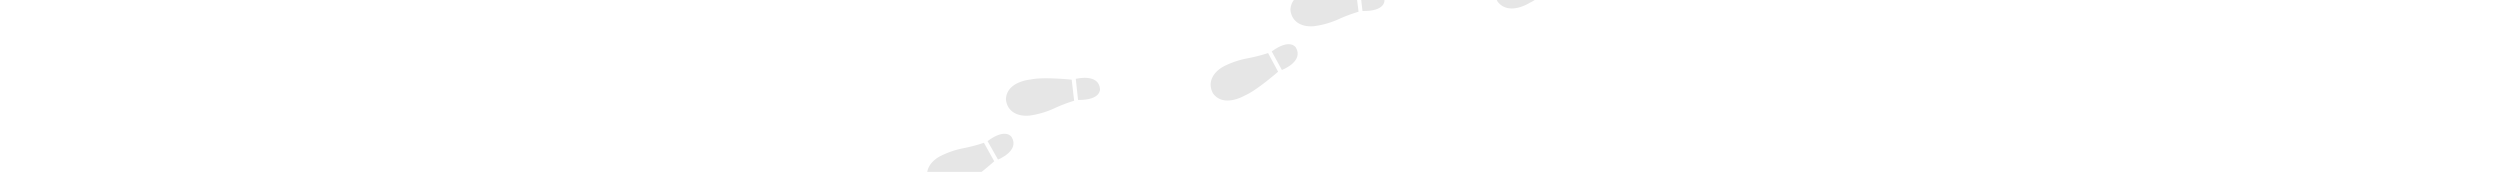 <svg xmlns="http://www.w3.org/2000/svg" xmlns:xlink="http://www.w3.org/1999/xlink" width="770.18" height="52.956" viewBox="0 0 770.18 52.956">
  <defs>
    <clipPath id="clip-path">
      <rect id="長方形_87" data-name="長方形 87" width="770.18" height="52.956" transform="translate(0 264.781)" fill="none"/>
    </clipPath>
  </defs>
  <g id="グループ_45" data-name="グループ 45" transform="translate(0 -264.781)">
    <g id="グループ_44" data-name="グループ 44" clip-path="url(#clip-path)">
      <path id="パス_528" data-name="パス 528" d="M461.447,265.39c3.5,4.347,9.831.248,9.831.248,3.591-1.648,9.989-7.767,9.989-7.767l-3.35-5.593a49.246,49.246,0,0,1-6.165,1.87,27.624,27.624,0,0,0-7.477,2.86c-3.216,1.965-4.784,5.181-2.827,8.383" fill="#e6e6e6"/>
      <path id="パス_529" data-name="パス 529" d="M419.744,268.166l-.754-6.471s7.076-1.741,7.516,3.206c0,0,.353,3.406-6.762,3.265" fill="#e6e6e6"/>
      <path id="パス_530" data-name="パス 530" d="M397.55,267.821c.189-5.565,7.62-6.056,7.62-6.056,3.809-.82,12.56.17,12.56.17l.8,6.458a50.655,50.655,0,0,0-6.023,2.244,27.016,27.016,0,0,1-7.682,2.212c-3.751.355-6.923-1.3-7.274-5.028" fill="#e6e6e6"/>
      <path id="パス_531" data-name="パス 531" d="M391.785,280.622l3.137,5.722s6.829-2.624,4.3-6.915c0,0-1.7-2.986-7.436,1.193" fill="#e6e6e6"/>
      <path id="パス_532" data-name="パス 532" d="M373.727,293.6c3.329,4.461,9.762.6,9.762.6,3.626-1.514,10.257-7.331,10.257-7.331l-3.088-5.74a50.666,50.666,0,0,1-6.232,1.6,27.077,27.077,0,0,0-7.575,2.577c-3.283,1.855-4.958,5.028-3.123,8.293" fill="#e6e6e6"/>
      <path id="パス_533" data-name="パス 533" d="M332.119,295.575l-.7-6.5s7.1-1.808,7.47,3.169c0,0,.315,3.425-6.769,3.328" fill="#e6e6e6"/>
      <path id="パス_534" data-name="パス 534" d="M309.9,295.411c.16-5.571,7.651-6.141,7.651-6.141,3.842-.861,12.606.057,12.606.057l.753,6.483a50.874,50.874,0,0,0-6.018,2.3,27.083,27.083,0,0,1-7.673,2.274c-3.747.384-6.942-1.239-7.319-4.969" fill="#e6e6e6"/>
      <path id="パス_535" data-name="パス 535" d="M304.24,308.253l3.216,5.687s6.765-2.663,4.2-6.935c0,0-1.726-2.97-7.418,1.248" fill="#e6e6e6"/>
      <path id="パス_536" data-name="パス 536" d="M286.457,321.318c3.462,4.4,9.764.524,9.764.524,3.568-1.528,10.072-7.371,10.072-7.371l-3.172-5.7a50.548,50.548,0,0,1-6.217,1.651,27,27,0,0,0-7.542,2.631c-3.254,1.874-4.84,5.039-2.9,8.266" fill="#e6e6e6"/>
      <path id="パス_537" data-name="パス 537" d="M245.048,325.031l-1.07-6.437s7.038-2.153,7.673,2.794c0,0,.493,3.381-6.6,3.643" fill="#e6e6e6"/>
    </g>
  </g>
</svg>
